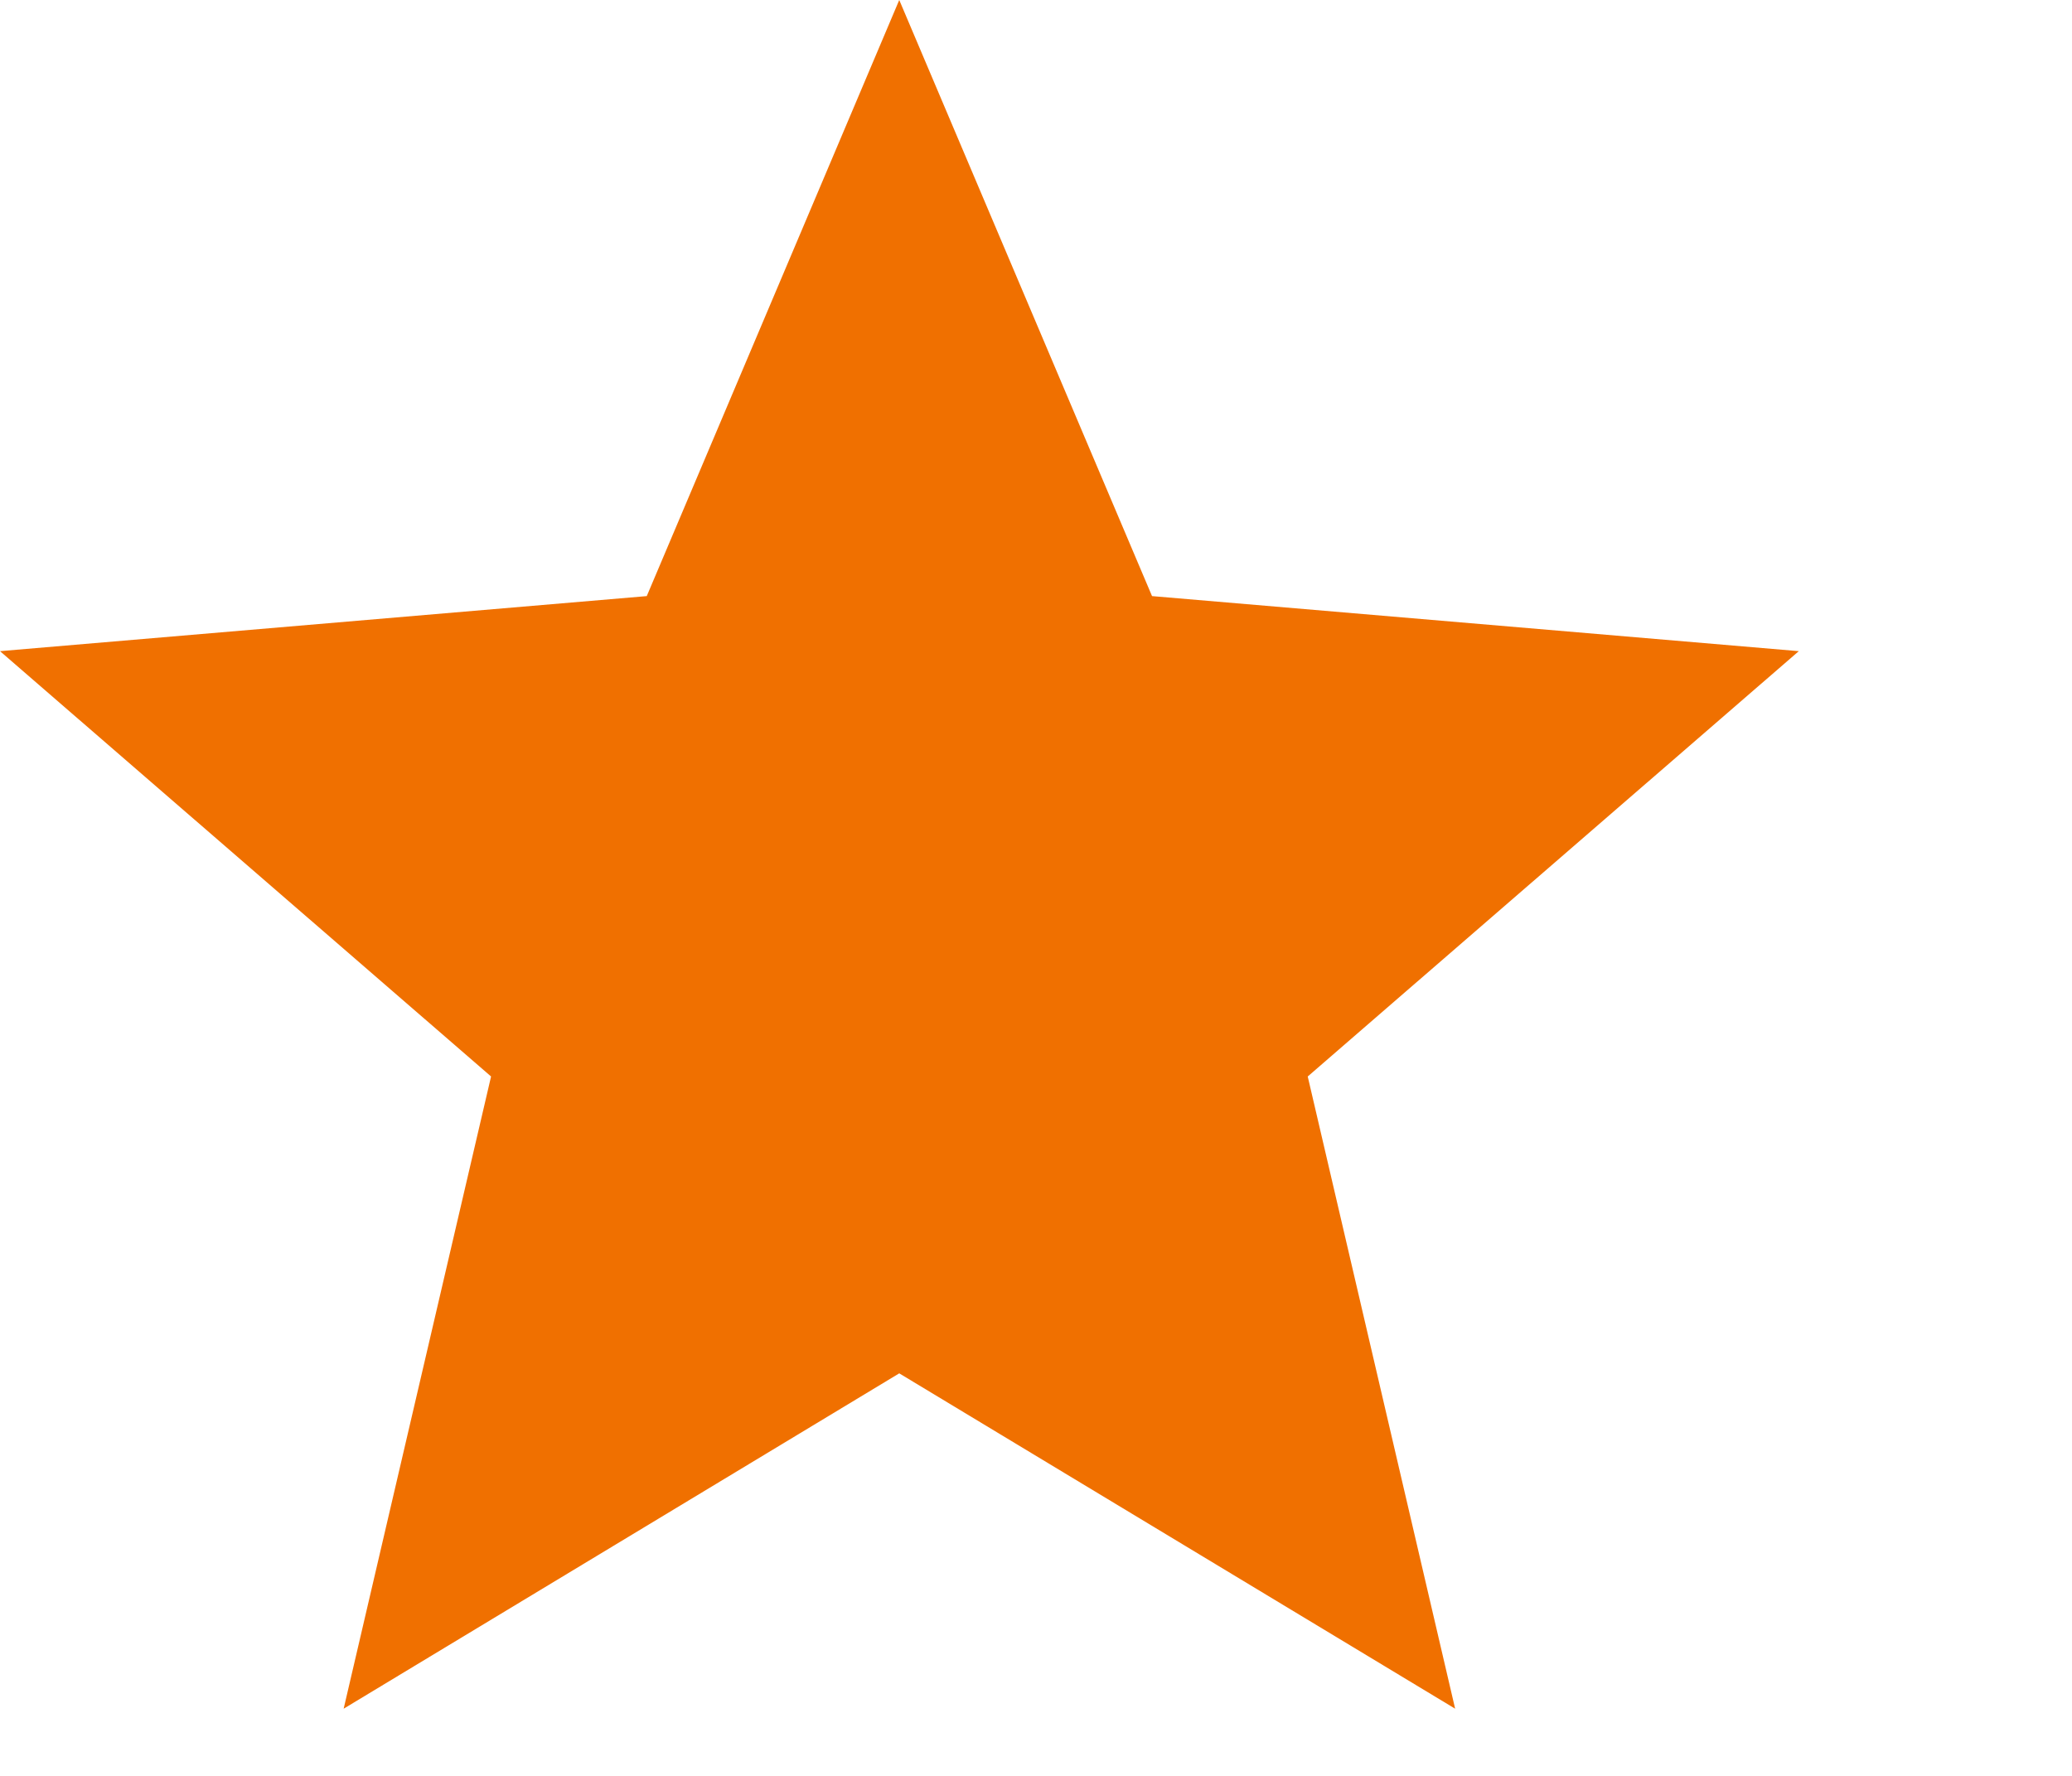 <?xml version="1.0" encoding="utf-8"?>
<svg xmlns="http://www.w3.org/2000/svg" fill="none" height="100%" overflow="visible" preserveAspectRatio="none" style="display: block;" viewBox="0 0 7 6" width="100%">
<path d="M3.038 4.64L4.916 5.773L4.418 3.637L6.077 2.2L3.892 2.014L3.038 0L2.185 2.014L0 2.2L1.659 3.637L1.161 5.773L3.038 4.64Z" fill="#F07000" id="Vector"/>
</svg>